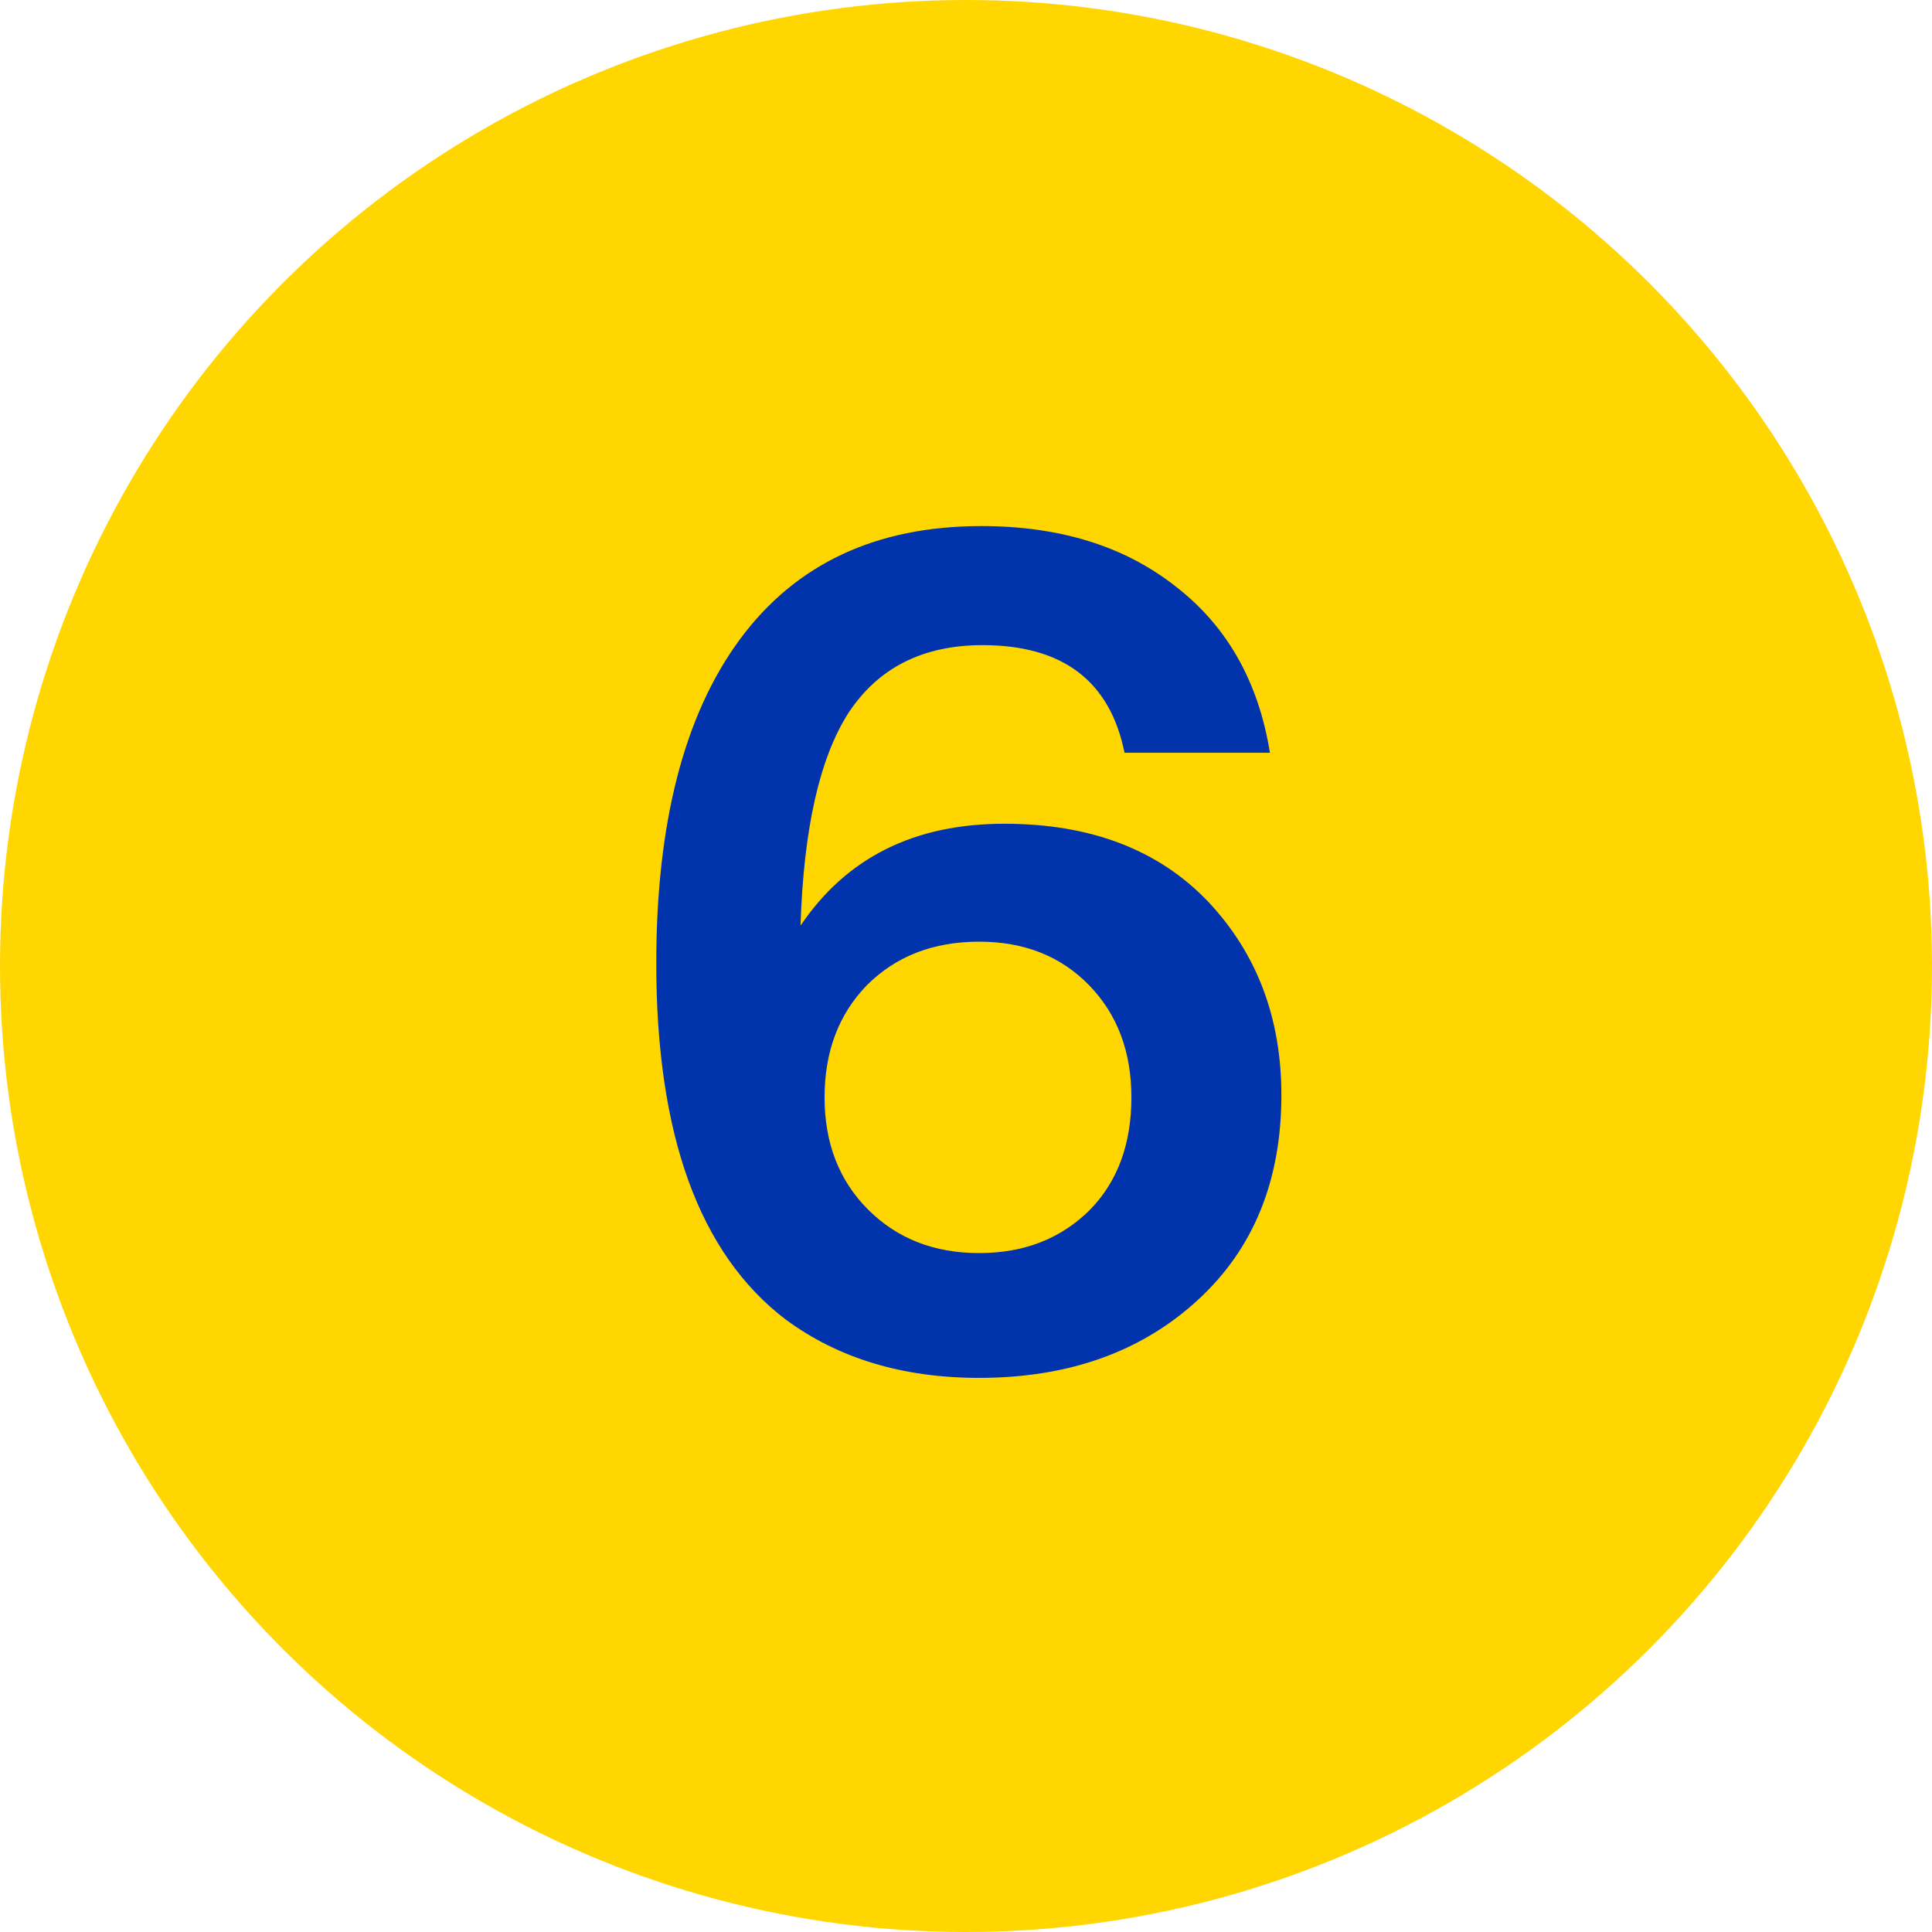 <?xml version="1.0" encoding="UTF-8"?> <svg xmlns="http://www.w3.org/2000/svg" width="54" height="54" viewBox="0 0 54 54" fill="none"><circle cx="27" cy="27" r="27" fill="#FFD600"></circle><path d="M28.071 23.024C30.482 23.024 32.381 23.749 33.767 25.2C35.133 26.651 35.815 28.453 35.815 30.608C35.815 32.997 35.037 34.907 33.479 36.336C31.901 37.787 29.863 38.512 27.367 38.512C25.234 38.512 23.431 37.968 21.959 36.88C19.549 35.045 18.343 31.728 18.343 26.928C18.343 23.003 19.122 19.984 20.679 17.872C22.237 15.76 24.487 14.704 27.431 14.704C29.629 14.704 31.442 15.269 32.871 16.4C34.301 17.509 35.175 19.056 35.495 21.04H31.431C31.026 19.035 29.703 18.032 27.463 18.032C25.799 18.032 24.551 18.661 23.719 19.92C22.909 21.179 22.461 23.163 22.375 25.872C23.655 23.973 25.554 23.024 28.071 23.024ZM23.047 30.672C23.047 31.952 23.453 32.997 24.263 33.808C25.074 34.619 26.109 35.024 27.367 35.024C28.626 35.024 29.661 34.619 30.471 33.808C31.239 33.019 31.623 31.973 31.623 30.672C31.623 29.392 31.229 28.347 30.439 27.536C29.65 26.725 28.626 26.32 27.367 26.32C26.087 26.32 25.042 26.725 24.231 27.536C23.442 28.347 23.047 29.392 23.047 30.672Z" fill="#0133AD"></path></svg> 